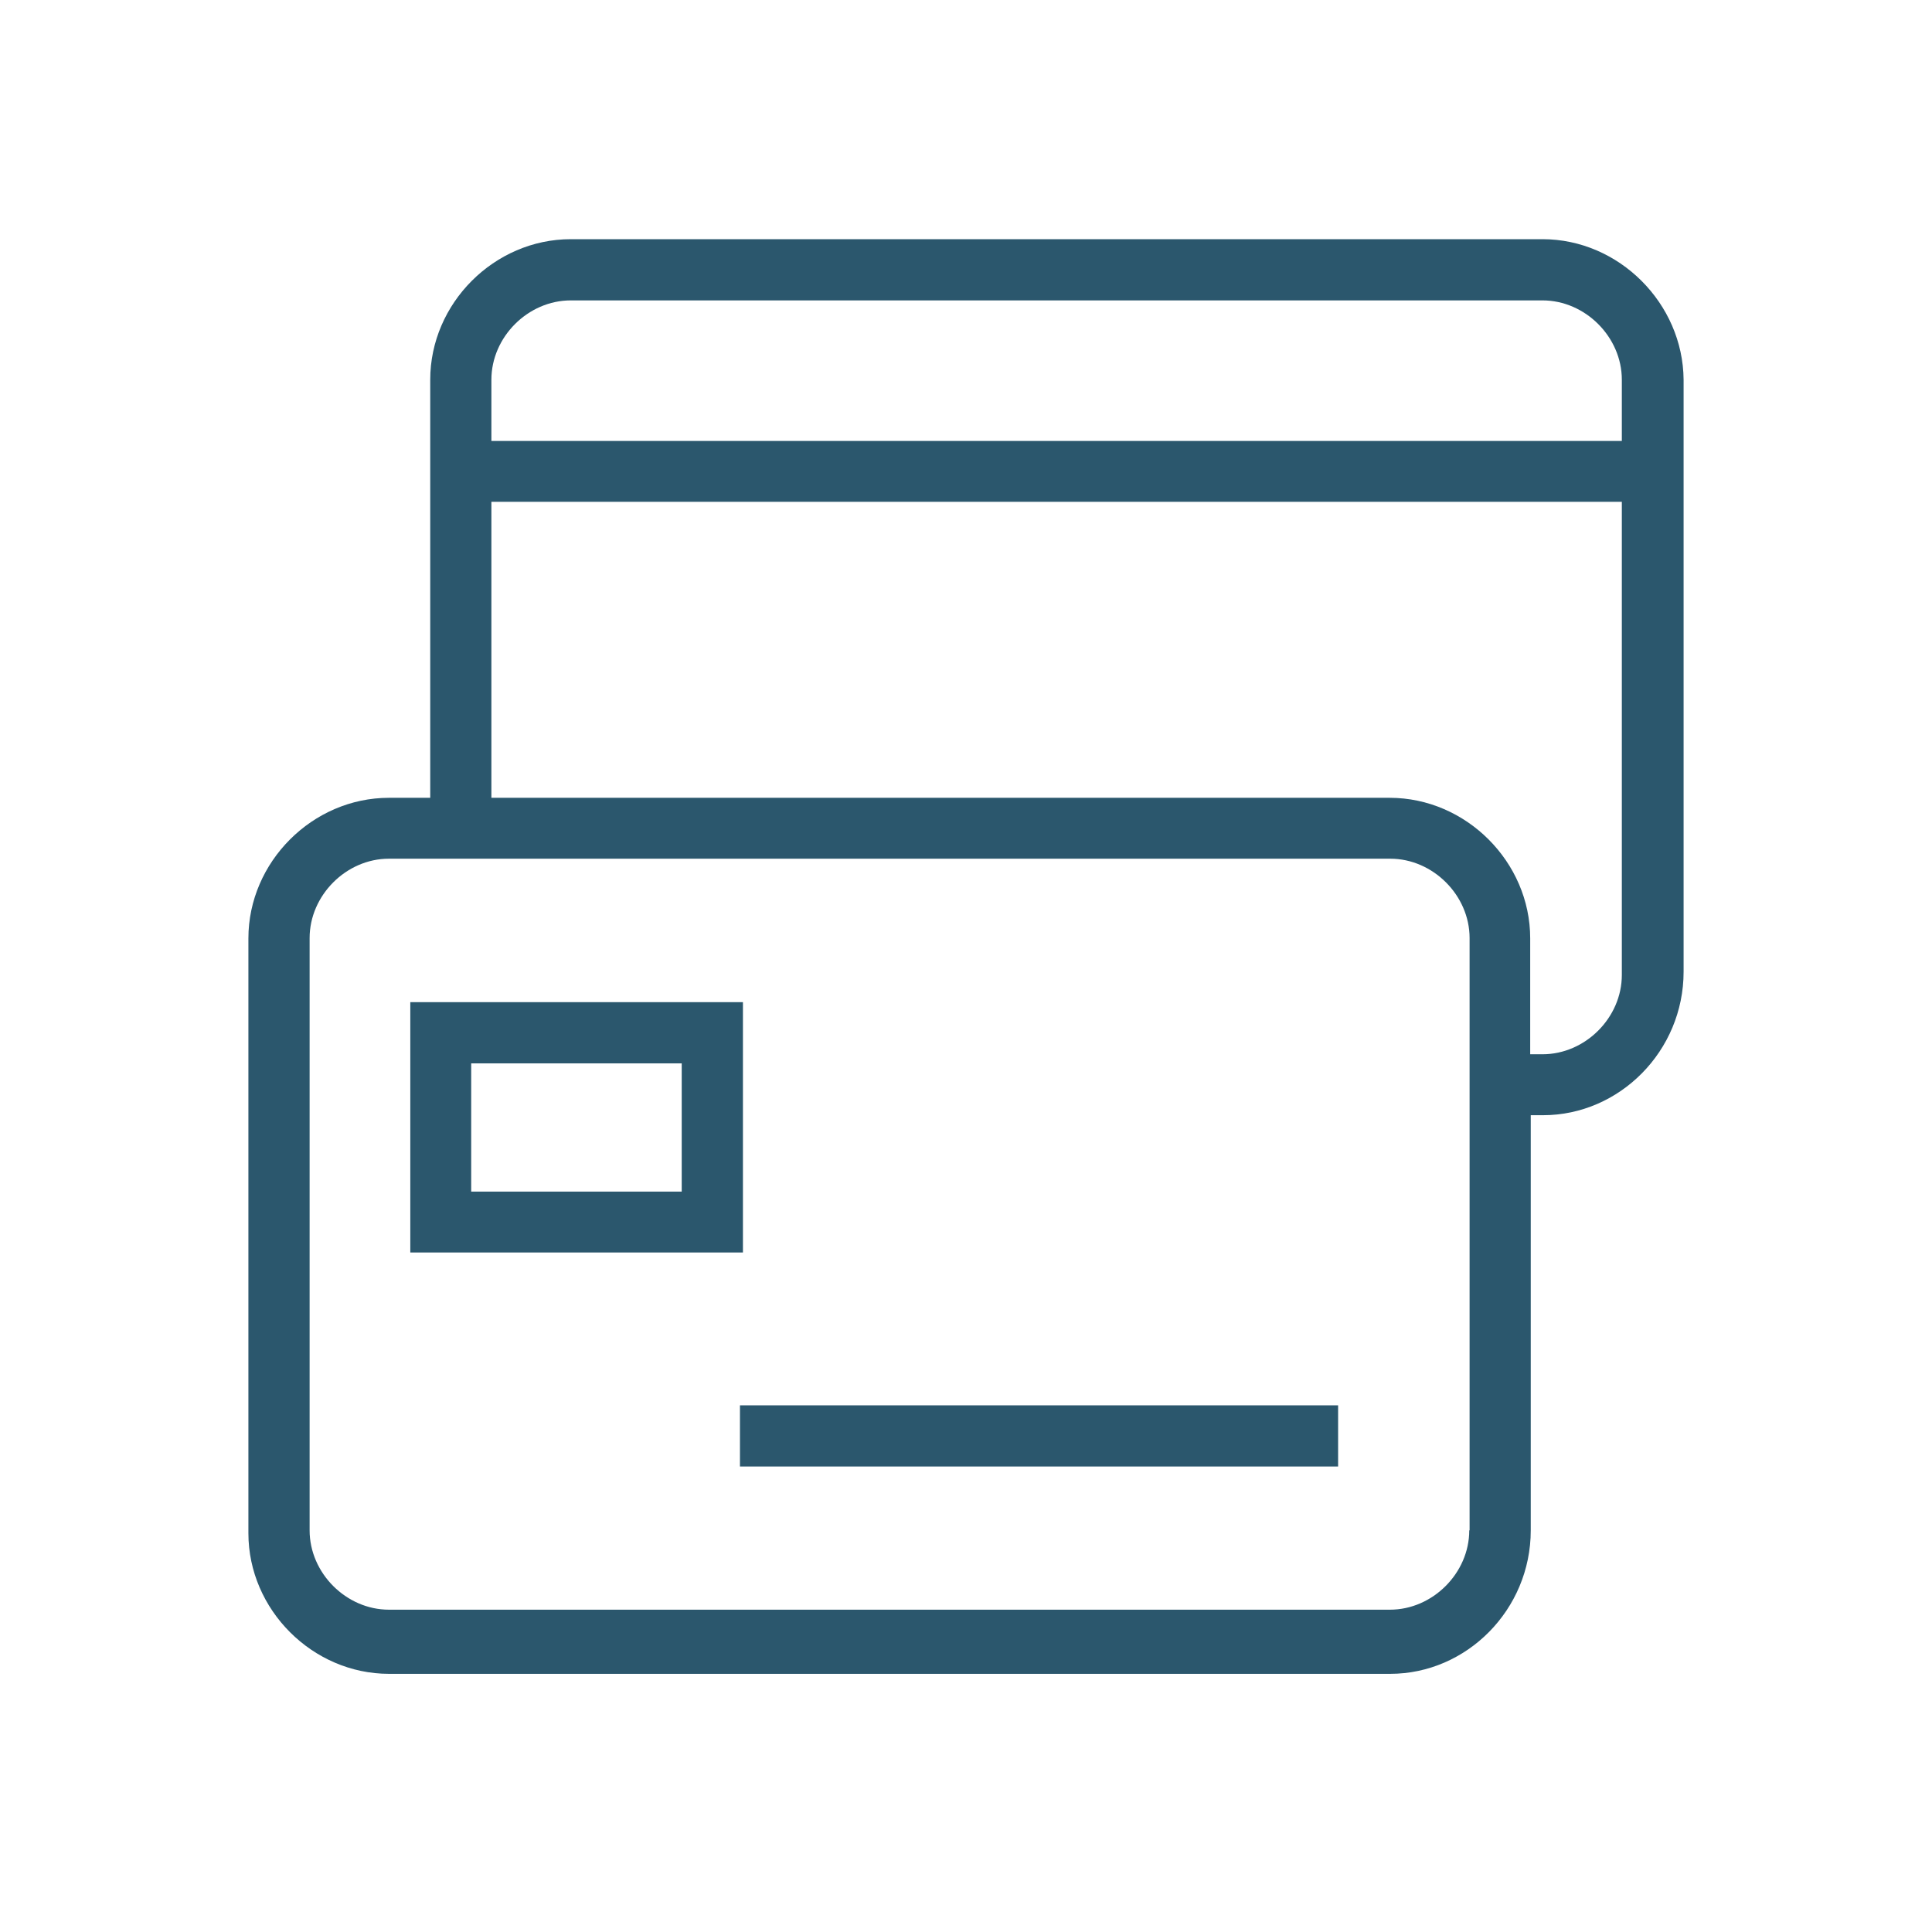 <svg xmlns="http://www.w3.org/2000/svg" width="35" height="35" viewBox="0 0 35 35" fill="none">
      <path d="M13.459 18.155H7.433V22.69H13.459V18.155ZM12.35 21.587H8.536V19.264H12.35V21.587Z" fill="#2B576D"></path>
      <path d="M24.241 25.459H13.405V26.567H24.241V25.459Z" fill="#2B576D"></path>
      <path d="M27.944 4.333H10.34C8.955 4.333 7.794 5.495 7.794 6.879V14.453H7.046C5.662 14.453 4.5 15.615 4.5 16.999V27.777C4.5 29.161 5.662 30.323 7.046 30.323H25.185C26.57 30.323 27.731 29.161 27.731 27.724V20.203H27.954C29.338 20.203 30.5 19.041 30.5 17.604V6.879C30.489 5.495 29.328 4.333 27.944 4.333ZM10.34 5.442H27.944C28.718 5.442 29.381 6.105 29.381 6.879V7.988H8.902V6.879C8.902 6.105 9.565 5.442 10.34 5.442ZM26.617 27.724C26.617 28.498 25.954 29.161 25.18 29.161H7.046C6.272 29.161 5.609 28.498 5.609 27.724V16.994C5.609 16.22 6.272 15.556 7.046 15.556H25.185C25.96 15.556 26.623 16.22 26.623 16.994V27.724H26.617ZM27.944 19.099H27.721V16.999C27.721 15.615 26.559 14.453 25.175 14.453H8.902V9.091H29.381V17.662C29.381 18.437 28.718 19.099 27.944 19.099Z" fill="#2B576D"></path>
    </svg>